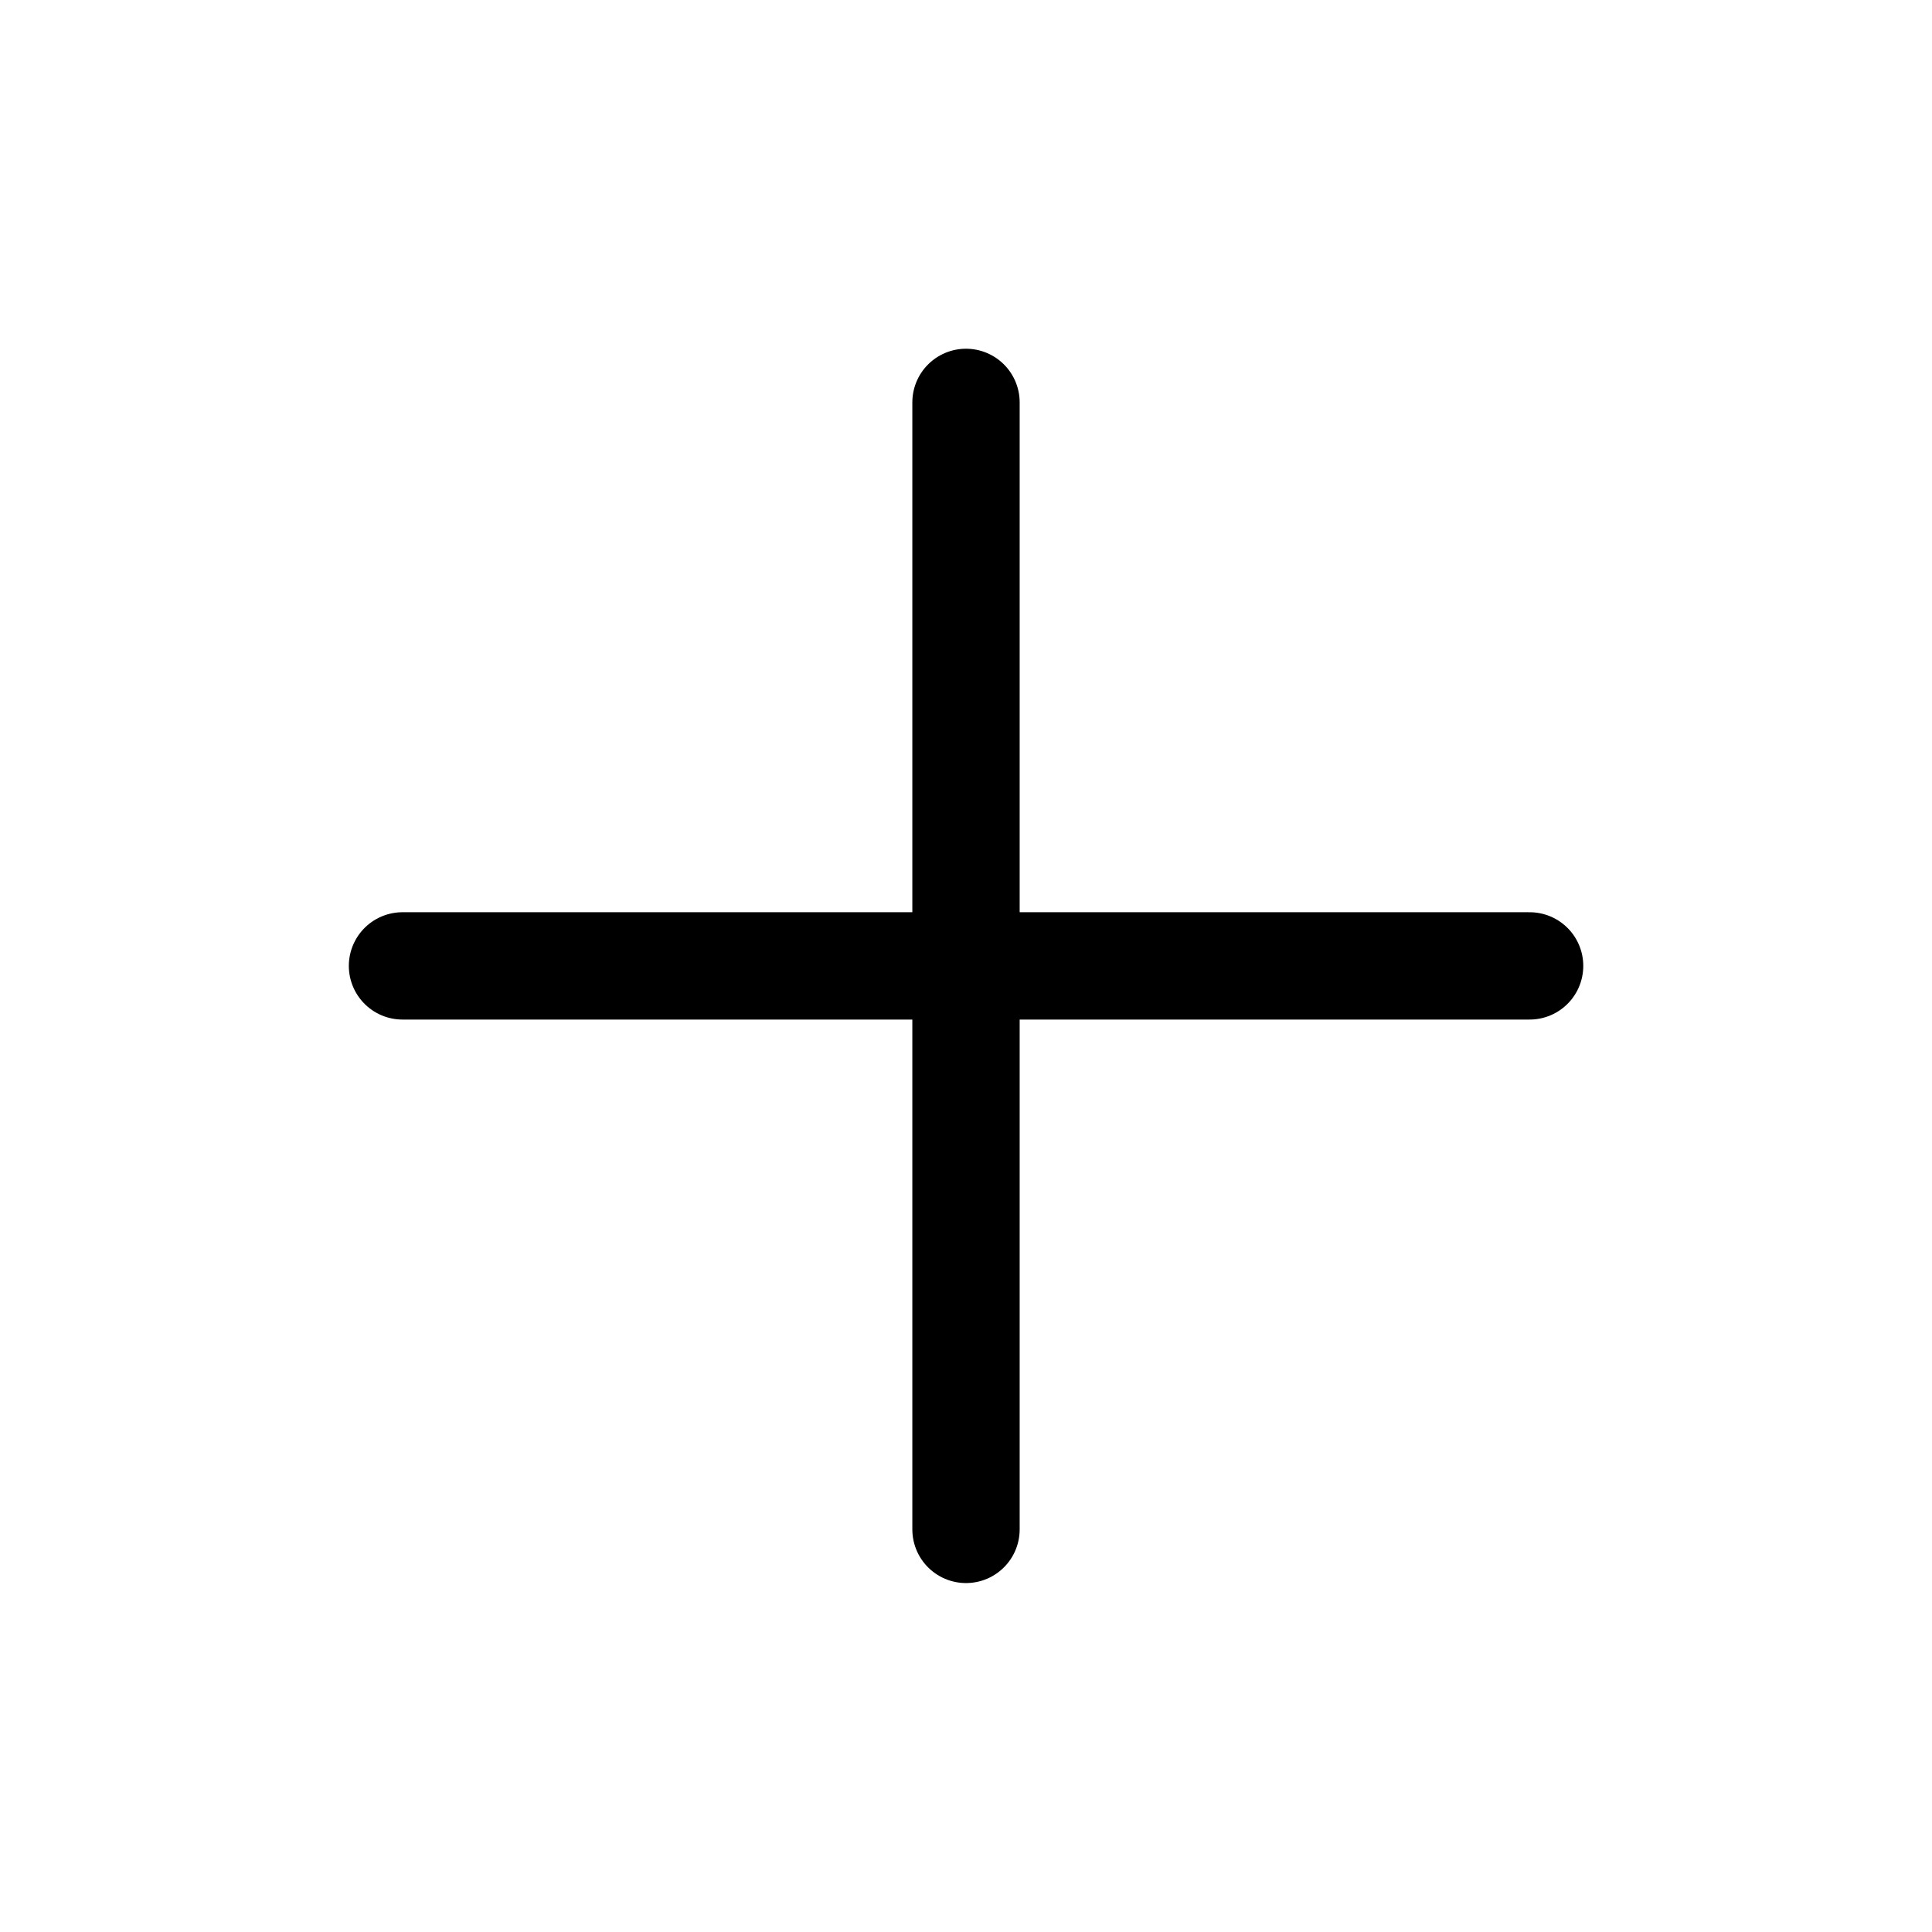 <svg width="18" height="18" viewBox="0 0 18 18" fill="none" xmlns="http://www.w3.org/2000/svg">
<g id="tabler:plus">
<path id="Vector" d="M9 3.749V14.249M3.75 8.999H14.251" stroke="black" stroke-linecap="round" stroke-linejoin="round"/>
</g>
</svg>

